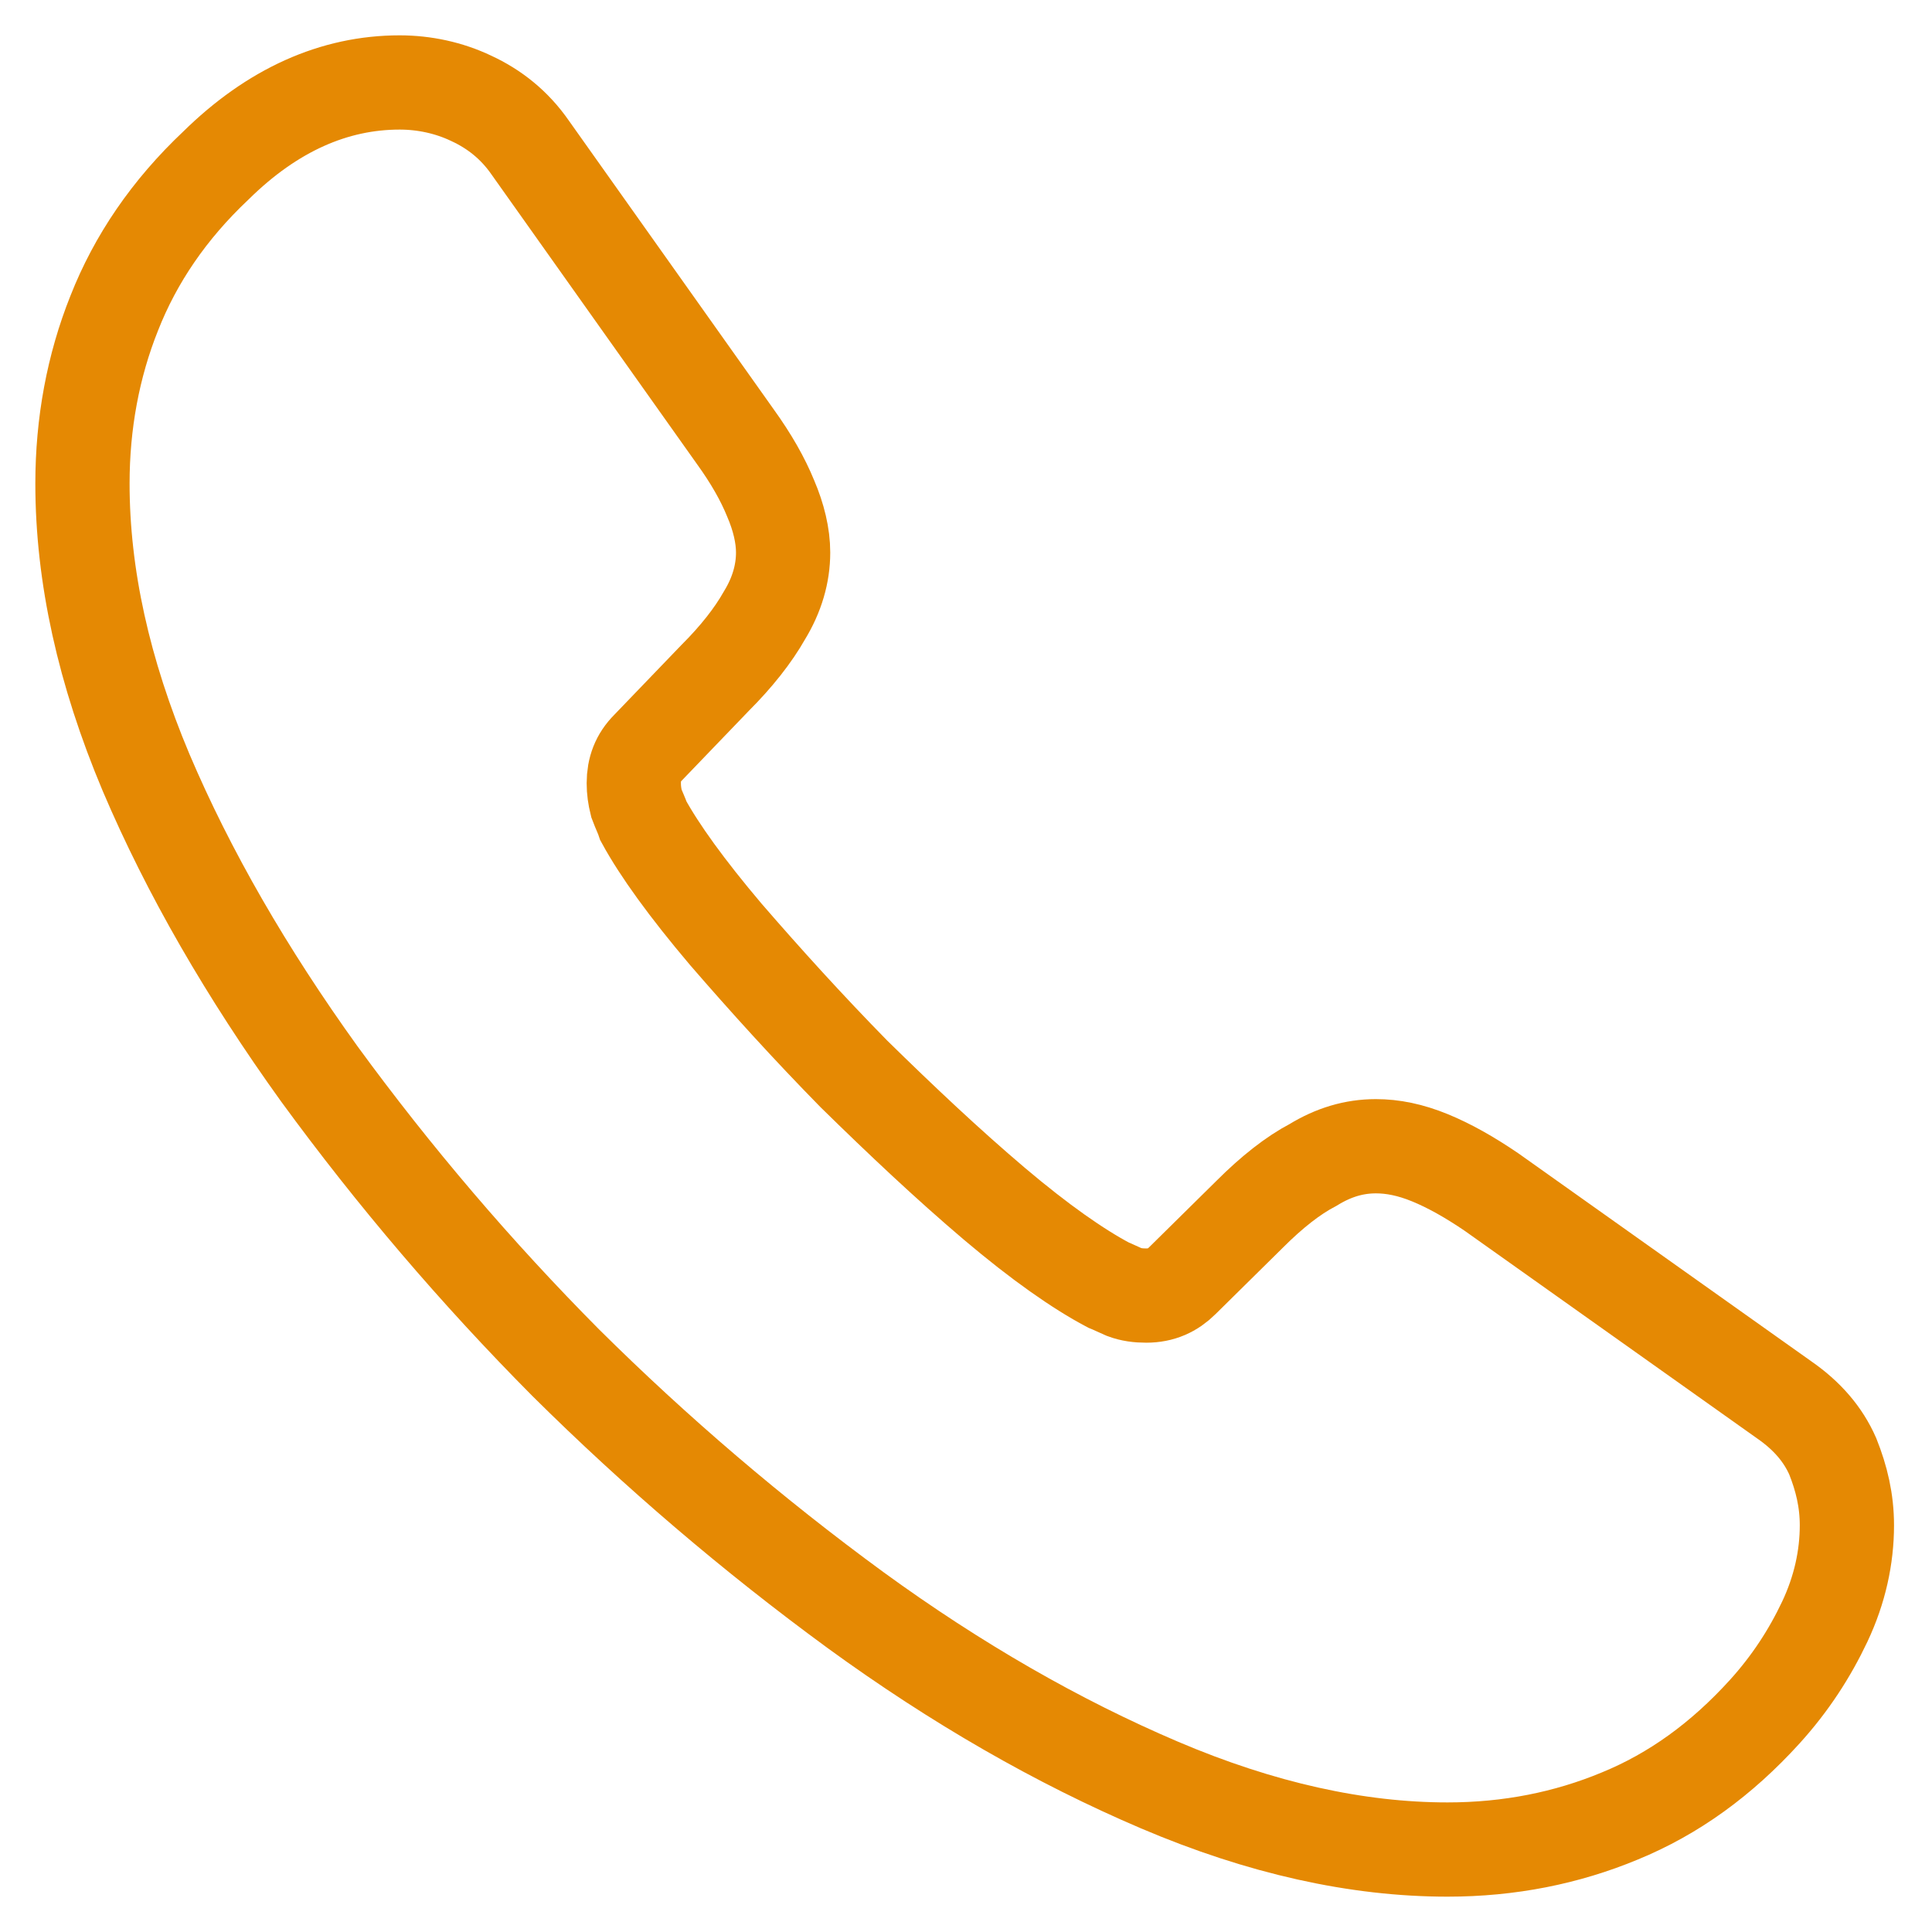 <svg xmlns="http://www.w3.org/2000/svg" width="41" height="41" viewBox="0 0 41 41" fill="none"><path d="M39.194 32.369C39.194 33.044 39.044 33.737 38.725 34.413C38.406 35.087 37.994 35.725 37.45 36.325C36.531 37.337 35.519 38.069 34.375 38.538C33.25 39.006 32.031 39.25 30.719 39.25C28.806 39.25 26.762 38.8 24.606 37.881C22.45 36.962 20.294 35.725 18.156 34.169C15.978 32.575 13.922 30.82 12.006 28.919C10.11 27.01 8.361 24.96 6.775 22.788C5.237 20.65 4 18.512 3.1 16.394C2.2 14.256 1.75 12.213 1.75 10.262C1.75 8.988 1.975 7.769 2.425 6.644C2.875 5.5 3.587 4.45 4.581 3.513C5.781 2.331 7.094 1.75 8.481 1.75C9.006 1.75 9.531 1.863 10 2.087C10.488 2.312 10.919 2.65 11.256 3.138L15.606 9.269C15.944 9.738 16.188 10.169 16.356 10.581C16.525 10.975 16.619 11.369 16.619 11.725C16.619 12.175 16.488 12.625 16.225 13.056C15.981 13.488 15.625 13.938 15.175 14.387L13.75 15.869C13.544 16.075 13.45 16.319 13.45 16.619C13.45 16.769 13.469 16.9 13.506 17.05C13.562 17.2 13.619 17.312 13.656 17.425C13.994 18.044 14.575 18.85 15.4 19.825C16.244 20.8 17.144 21.794 18.119 22.788C19.131 23.781 20.106 24.7 21.1 25.544C22.075 26.369 22.881 26.931 23.519 27.269C23.613 27.306 23.725 27.363 23.856 27.419C24.006 27.475 24.156 27.494 24.325 27.494C24.644 27.494 24.887 27.381 25.094 27.175L26.519 25.769C26.988 25.3 27.438 24.944 27.869 24.719C28.3 24.456 28.731 24.325 29.2 24.325C29.556 24.325 29.931 24.4 30.344 24.569C30.756 24.738 31.188 24.981 31.656 25.3L37.862 29.706C38.35 30.044 38.688 30.438 38.894 30.906C39.081 31.375 39.194 31.844 39.194 32.369V32.369Z" stroke="#E58903" stroke-width="2" stroke-miterlimit="10"></path></svg>